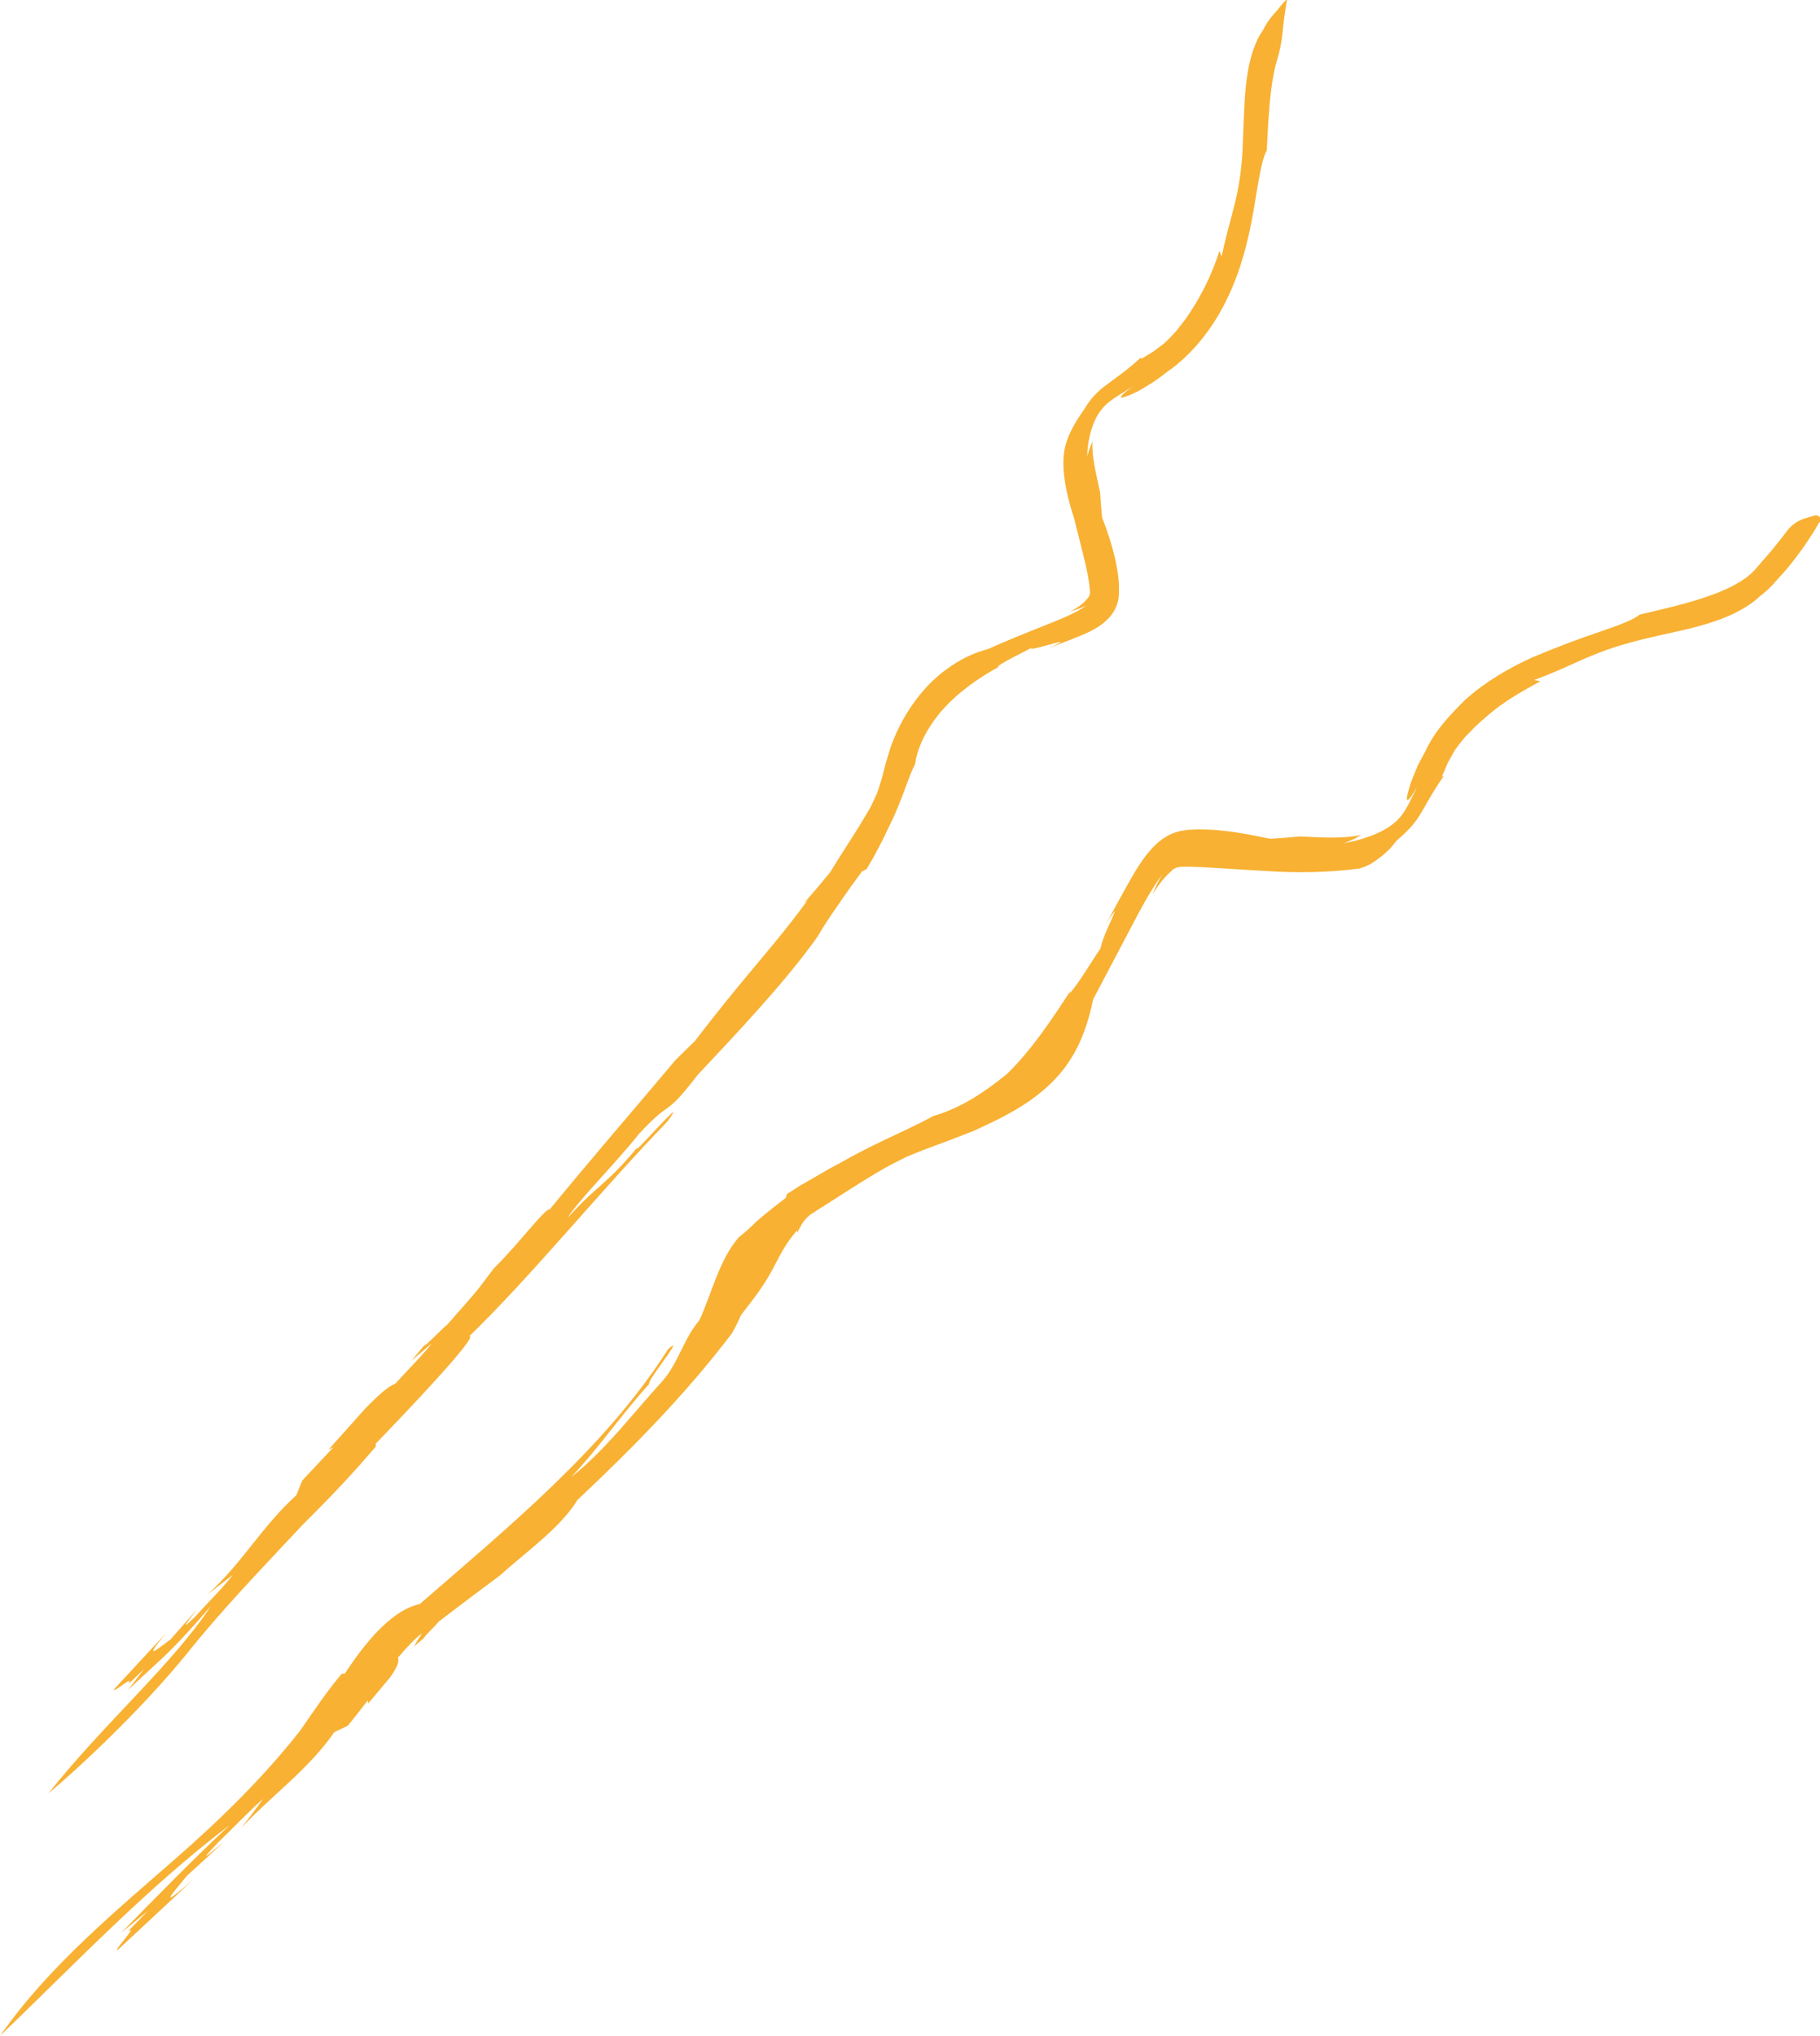 <?xml version="1.0" encoding="UTF-8"?> <svg xmlns="http://www.w3.org/2000/svg" id="Ebene_1" version="1.1" viewBox="0 0 958 1071.4"><defs><style> .st0 { fill: #f8b133; } </style></defs><path class="st0" d="M957.7,274.7c-.9,1.6-1.9,3.3-2.9,5-2.4,3.5-4.6,7.2-7.4,10.9-2.8,3.6-5.6,7.6-9.1,11.3-1.7,1.9-3.5,3.9-5.3,5.9-1.9,2-4.2,4.2-6.6,5.9-4.3,4.2-10.4,7.8-16.9,10.6-6.5,2.8-13.5,4.8-20.2,6.5-10.6,2.5-21.3,4.6-31.8,7.5-12.3,3.4-20.2,6.9-27.3,10-7.1,3.3-13.5,6.1-22.7,9.6,1.3.2,2,.4,3.3.6-9.5,5.2-18.8,10.4-27.1,17.5-3,2.5-5.4,4.7-7.4,6.6-1.9,2-3.6,3.7-5.1,5.2-2.6,3.3-4.8,5.7-6.5,8.9-.9,1.6-1.8,3.2-2.8,5.1-.8,2-1.8,4.2-2.9,6.9.4-.1.6-.2,1-.4-3.7,5.2-6.9,10.6-10.1,16.3-1.1,1.9-1.7,2.8-2.8,4.7-1,1.6-2.2,3.2-3.4,4.7-2.5,3-5.6,5.8-8.8,8.6-3.6,5-6.9,7.4-9.8,9.6-2.9,2.2-5.6,3.7-9.7,4.9-16,2-32.2,2.4-48.3,1.3-11.7-.6-23.4-1.5-35.1-2.1-1.9,0-3.7-.2-5.5-.2-.9,0-1.8,0-2.7,0-.8,0-2.1,0-2.5.1-1.1.1-2,.3-2.9.8-1,.4-1.7,1.2-3,2.5-2.5,2.1-5.7,6.4-8.8,11.1,1.7-3.9,3.5-7.8,5.4-10.7-7.1,9.5-12.5,20.3-18,30.7-6.2,11.8-12.4,23.5-18.6,35.3-2.4,11.8-6.2,23.2-13,33.2-3.9,5.9-9.4,11.9-17.3,17.9-9.9,7.6-21.1,12.8-32.3,18-6.8,2.6-12.8,5.1-18.8,7.2-2.9,1.1-5.9,2.2-8.3,3.1-2,.8-3.9,1.6-5.7,2.3-.9.4-1.8.7-2.7,1.1-.9.4-1.7.9-2.6,1.3-1.7.9-3.3,1.7-4.9,2.5-3.3,1.6-6,3.4-8.9,5-11.6,6.9-22.9,14.5-34.3,21.6-2.9,2.5-3.4,3.4-4.6,5.2-1,1.8-1.5,2.7-2.4,4.5,0-.5,0-.8-.1-1.3-7,8.2-9.1,13.7-12.6,20-4.6,8.9-10.7,16.6-16.8,24.5-1.6,3.6-2.6,5.6-4.8,9.6-24.1,31.8-52.3,60.4-81.3,87.7-9.3,15.1-27.6,27.7-40.5,39.5-10.9,8.1-21.7,16.2-32.5,24.5-1.5,2.1-11.5,11.5-6.5,7.7-2.8,2.2-4.1,3.3-6.6,5.5,1.5-2.7,2.3-4.1,4.3-6.9-3.2,2-8.1,7.3-12.7,12.7.2,1.6,1.1,2.8-4,10.2-4.5,5.3-6.7,8.1-11.8,14.1,0-.7,0-1.1-.1-1.8-3.9,5-5.9,7.7-10.6,13.4-2.9,1.4-4.3,2-7.1,3.4-13,19-33.1,33.5-48.8,50.2,4.9-6.3,7.2-9.3,11.4-15.2-8.3,7.4-16,15.6-24,23.3-13,13.6-1.3,3,3.4-.7-7.5,7-11.4,10.6-19.5,17.9-5.3,6.7-18.3,20.8,3.2,2.1-13.2,12.4-26.5,24.7-39.7,37-2.4.5,11.5-13.9,5.3-9.7,4.2-4.3,6.4-6.5,10.6-10.9-5.6,4.6-8.5,7-14.1,11.6,18.8-19.2,37.5-38.3,57.1-56.7-43.2,32.8-81.6,73.2-120.6,110.7,24.7-35.8,61.2-66,93.7-94.4,23.2-20.4,45.1-41.9,64.2-66.2,7-10.1,13.8-20.4,21.8-29.8.6,0,.9,0,1.6-.1,8.8-13.3,23.2-33,39.5-36.6,45.6-39.7,96.8-81.4,129.8-132.8.9-1.6,2.2-2.7,3.8-3.3-2.7,5.4-13.6,18.5-12.9,20.3-14.4,15.9-26.4,33.5-41.1,49.1,18.2-14.4,32.3-33.4,47.9-50.4,8.6-9.7,11.2-22.3,19.6-32.2,6.6-14.1,10.3-31.6,20.7-43.6,2.4-1.9,5.9-4.9,9.4-8.4,3.9-3.5,10.1-8.4,15.4-12.4.2-.8.4-1.3.7-2.1,2.3-1.5,4.6-2.9,6.9-4.4,2.4-1.4,4.8-2.8,7.3-4.2,2.4-1.4,4.8-2.8,7.2-4.2,3-1.6,4.5-2.5,7.6-4.1,11-6.3,22.4-11.6,33.9-17,4.8-2.3,9.4-4.5,13.8-7,15-4.4,27-12.5,39-22.2,13-12.6,23.9-29.1,33.8-44.3-2.2,4.1.7.4,4.6-5.2,3.8-5.6,8.6-13.4,10.8-16.5,1.4-6.4,5.2-13.3,7.8-19.9-1.9,2.2-3.7,4.9-5.2,7.6,5.1-9.3,10.1-18.7,15.4-27.8,2.8-4.6,5.8-9.1,9.7-13.2,3.9-4.1,8.6-7.2,13.4-8.3,1.2-.4,2.3-.4,3.5-.7,1.2-.2,2.3-.3,3.2-.3,1.9-.1,3.8-.1,5.7-.1,3.8,0,7.5.3,11.4.7,7.7.8,15.6,2.4,24.5,4.2,5.2-.3,10.5-.7,15.6-1.2,10.6.4,21.8,1.4,32.3-.8-2.6,1.7-5.7,3.1-9,4.3,7.4-1.3,11.8-3,15.1-4.2,3.3-1.3,5.4-2.5,7.7-3.8,2.2-1.5,4.6-3.1,7.1-6.2,1.3-1.6,2.6-3.6,3.9-6.1,1.3-2.6,3-5.8,4.6-9.5-4.1,7.8-6,8.8-5.2,4.8.5-2,1.3-5.4,2.9-9.3.8-2,1.7-4.2,2.7-6.6,1.2-2.3,2.5-4.8,4-7.5,4.9-10.7,12.7-18.8,20.9-27,10.5-9.4,22.7-16.6,35.5-22.4,11.7-4.9,23.3-9.4,35.3-13.4,10-3.4,17.7-6.3,21.2-9.1,11-2.6,22.1-5.1,32.9-8.6,9.8-3.2,18.8-7.1,25-12.4.8-.6,1.4-1.4,2.1-2,.2-.2.3-.3.5-.5.3-.3.4-.5.6-.7.5-.6.8-.9,1.3-1.5,1.7-2,3.4-4,5.2-6,1.8-2,3.3-4.1,5-6.1,1.6-2.1,3.4-4.1,4.9-6.3,0,0,0,0,0,0,2.5-3.2,5.9-5.5,9.7-6.6,1.6-.5,3.2-.9,4.7-1.4,2.2-.7,4,1.6,2.9,3.6Z"></path><path class="st0" d="M677.4,0c-.9,5.4-1.7,10.8-2.2,16.3s-1.5,10.4-3,15.4c-1.4,4.6-2.3,9.7-3,14.9-1.3,9.9-1.8,20.7-2.4,32.5-2.1,3.7-3.5,11.2-5.2,21.1-1.6,9.9-3.5,22.1-7.2,34.7-3.6,12.6-9.2,25.7-16.6,36.5-7.3,10.9-16,19.3-23.6,24.4-2.4,1.9-4.7,3.6-6.9,5.1-2.3,1.4-4.3,2.7-6.2,3.8-3.7,2.2-6.9,3.4-8.8,4.1-3.8,1.3-3.2-.3,4.1-5.5-3.4,2.1-6.4,4-8.8,5.5-2.3,1.5-4.1,2.9-5.5,4.2-2.8,2.7-4.1,5-5.2,7-1,2.2-1.9,4.2-2.7,7.1-.8,3-1.8,6.9-1.9,13.1.7-2.8,1.6-5.5,2.8-7.9-.6,7.5,1.7,16.1,4,27,.2,4.3.6,8.6,1,13,2.9,7.4,5.1,14.3,6.7,21,.8,3.4,1.4,6.7,1.8,10.1.2,1.7.4,3.4.4,5.1,0,.8,0,1.8,0,2.9,0,1,0,2-.2,3.1-.5,4.3-2.7,8.3-5.7,11.3-3,3-6.3,5-9.8,6.7-6.9,3.3-14.2,5.7-22.2,9,20.6-9.2-10.2,2.1-8.4-.5-2.3,1.4-8.1,4.1-12.4,6.5-4.3,2.4-7,4.3-3.8,3-12.5,6.7-23.4,14.9-31.3,24.1-7.8,9.3-12.5,19.3-13.5,27.5-1.6,3.1-2.9,6.4-4.1,9.7-3.2,8.8-6.3,16.7-10,23.9l-2.6,5.5c-.9,1.8-1.9,3.6-2.8,5.4-1,1.8-1.9,3.6-2.9,5.4-1.1,1.8-2.1,3.6-3.2,5.4l-2.4,1.2c-3.3,4.5-8,10.9-12.3,17.3-4.5,6.3-8.6,12.7-11,16.9-17,24-42.4,50.7-63.2,72.9-18.4,23.9-12.8,11.4-31.2,31.4-10.6,13.6-31.8,34.8-37.3,43.9,16-17.8,21-17.9,37-37.5-5.4,8.2,28.9-31.6,15.6-13.3-34,35-72,81.8-104.2,112.9,5,0-35.7,42.5-49.3,56.6v1.6c-11.1,12.8-19.4,22.1-38.4,41-21.9,23.4-43.8,46.2-60.6,67.4-25.1,31-60.1,63.2-73.4,74.1,30.5-38.1,65.4-68,85.6-98.6-22.1,25.5-24.7,26.3-43.6,44.1l8.4-10.9-8.1,7.7c2.9-5.1-7.9,5-7.7,2.9l27.5-29.7c-13.9,16.7-3.1,7.2,2.2,3.5l13.8-15.7c-2.8,4-11.1,13.8-.3,3.2,5.5-6.3,13.6-14,19.3-21.5l-13.3,10.3c18.9-17.2,27.9-35,46.8-52.3l3.1-7.7,16.4-17.5-2.6,1.3,19.2-21.5c10.9-11.2,13.4-12,16-13.3,8.1-8.8,16.3-17.1,19.1-21.1l-10.7,9.1,8.3-9.9c-5.5,6.9,8-7.2,10.6-9.1,19.1-21.7,13.6-15.3,24.6-29.7,13.4-13.2,27-31.7,29.4-31,21.6-26.4,45.4-53.8,66.2-78.6l10.2-10c11.7-15.3,20.5-26,29.5-36.8,9-10.8,18.3-21.6,30-37.5l-2.4,2.1,7.1-8.2,6.9-8.3c7.7-12.6,13.5-20.9,18.7-29.9,1.3-2.2,2.8-4.5,3.8-6.9.6-1.2,1.1-2.4,1.7-3.7.2-.3.3-.7.5-1.1l.8-2.2c.4-1.4.9-2.9,1.4-4.5.5-1.6,1-3.6,1.5-5.5.9-3.9,2.3-8.1,3.7-12.7,3.6-9.8,8.2-17.8,13.1-24.3,4.8-6.4,9.8-11.3,14.5-14.9,9.4-7.2,17.1-10.1,23.6-11.9,8.8-4,18.8-8,28.3-11.8,9.4-3.7,18.6-7.4,23.3-11.1-2.2,1.2-5.2,2.2-8.3,3.2,3.6-2,6.8-4.2,8.2-6.1.9-.9,1.5-1.5,1.7-2.3.3-.7.4-1.5.3-2.5,0-.3-.1-1.4-.2-2.1,0-.8-.2-1.6-.3-2.4-.2-1.5-.5-3.1-.8-4.7-1.3-6.4-3.2-13.7-7-28.8-6.7-20.5-6.3-31.8-4.6-38.4.9-3.4,2-5.9,3.4-8.6,1.4-2.7,3.1-5.8,6.1-9.9,1.9-3.3,4.2-6.4,6.9-9.1,1.3-1.3,2.8-2.6,4.3-3.7l4.3-3.2c5.3-3.8,10.4-7.8,15-12.1l-.3,1.1c2.5-1.5,4.6-2.8,6.4-3.9,1.7-1.3,3.3-2.4,4.7-3.5,2.9-2.2,4.9-4.6,7.8-7.7,1.3-1.7,2.7-3.5,4.4-5.7,1.6-2.2,3.4-4.9,5.3-8.1,3.9-6.4,8.6-15.2,12.8-28.1l1.1,3c2-9.1,3.7-15.5,5.6-22.6,1.9-7.1,3.9-15,5-27.2.7-5.9.7-18.1,1.5-31.5.4-6.7,1.1-13.8,2.6-20.4,1.5-6.7,3.9-13,7.2-17.6,1.2-2.6,2.9-5,4.5-7,1.7-1.9,3.3-3.8,4.8-5.7,1.1-1.3,2.2-2.5,3.3-3.6Z"></path></svg> 